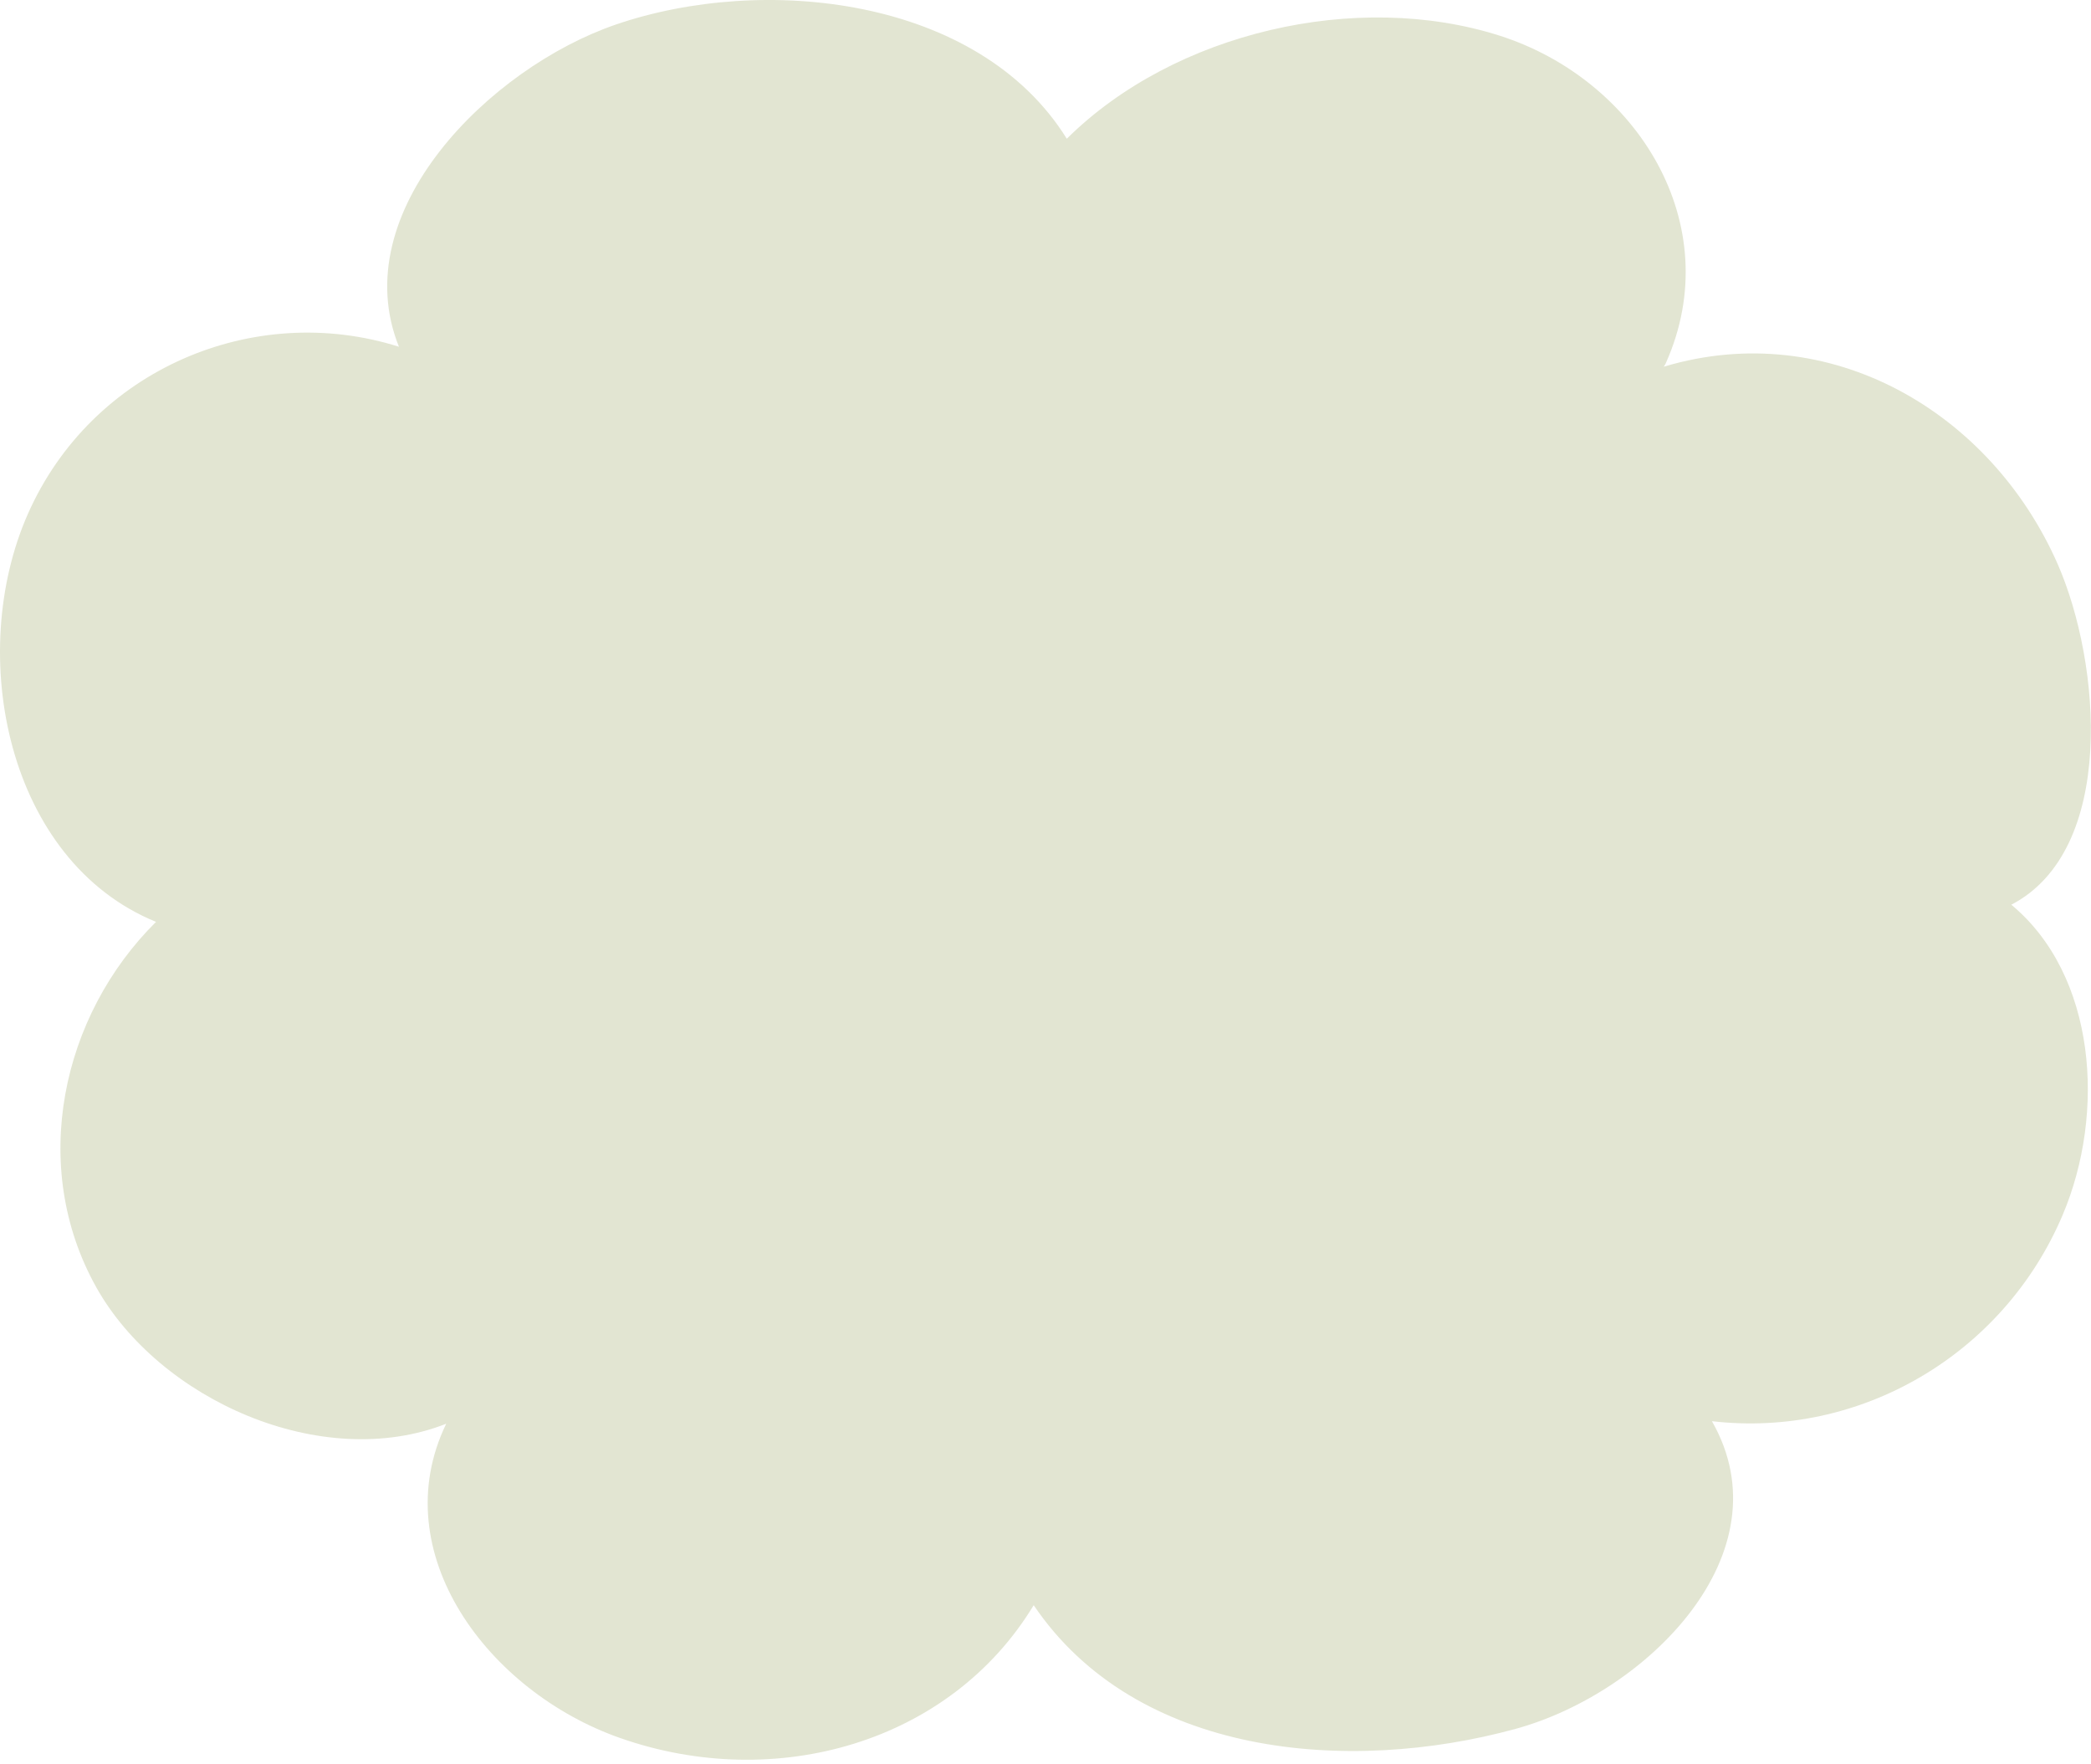 <?xml version="1.0" encoding="UTF-8"?> <svg xmlns="http://www.w3.org/2000/svg" width="115" height="97" viewBox="0 0 115 97" fill="none"><path d="M110.611 49.76C116.411 46.75 115.551 36.47 113.171 31.03C109.481 22.63 100.621 17.47 91.561 20.15C91.541 20.15 91.521 20.17 91.501 20.17C91.541 20.1 91.591 20.04 91.621 19.96C95.021 12.34 90.031 4.37 82.471 1.96C74.631 -0.54 64.591 1.76 58.671 7.63C53.811 -0.19 41.981 -1.43 33.871 1.35C26.931 3.73 18.951 11.65 21.941 19.07C13.971 16.55 5.051 20.3 1.531 28.27C-1.879 36 0.381 47.35 8.581 50.7C3.381 55.85 1.571 64.13 5.291 70.79C8.761 76.99 17.711 80.99 24.541 78.3C21.111 85.39 26.851 93.05 34.121 95.59C42.651 98.58 52.261 95.86 56.851 88.28C62.471 96.6 74.131 97.61 83.361 95.08C90.571 93.1 98.301 85.41 94.151 78.16C102.281 79.11 110.181 74.51 113.441 66.82C115.821 61.2 115.291 53.63 110.611 49.75V49.76Z" fill="#E2E5D2"></path></svg> 